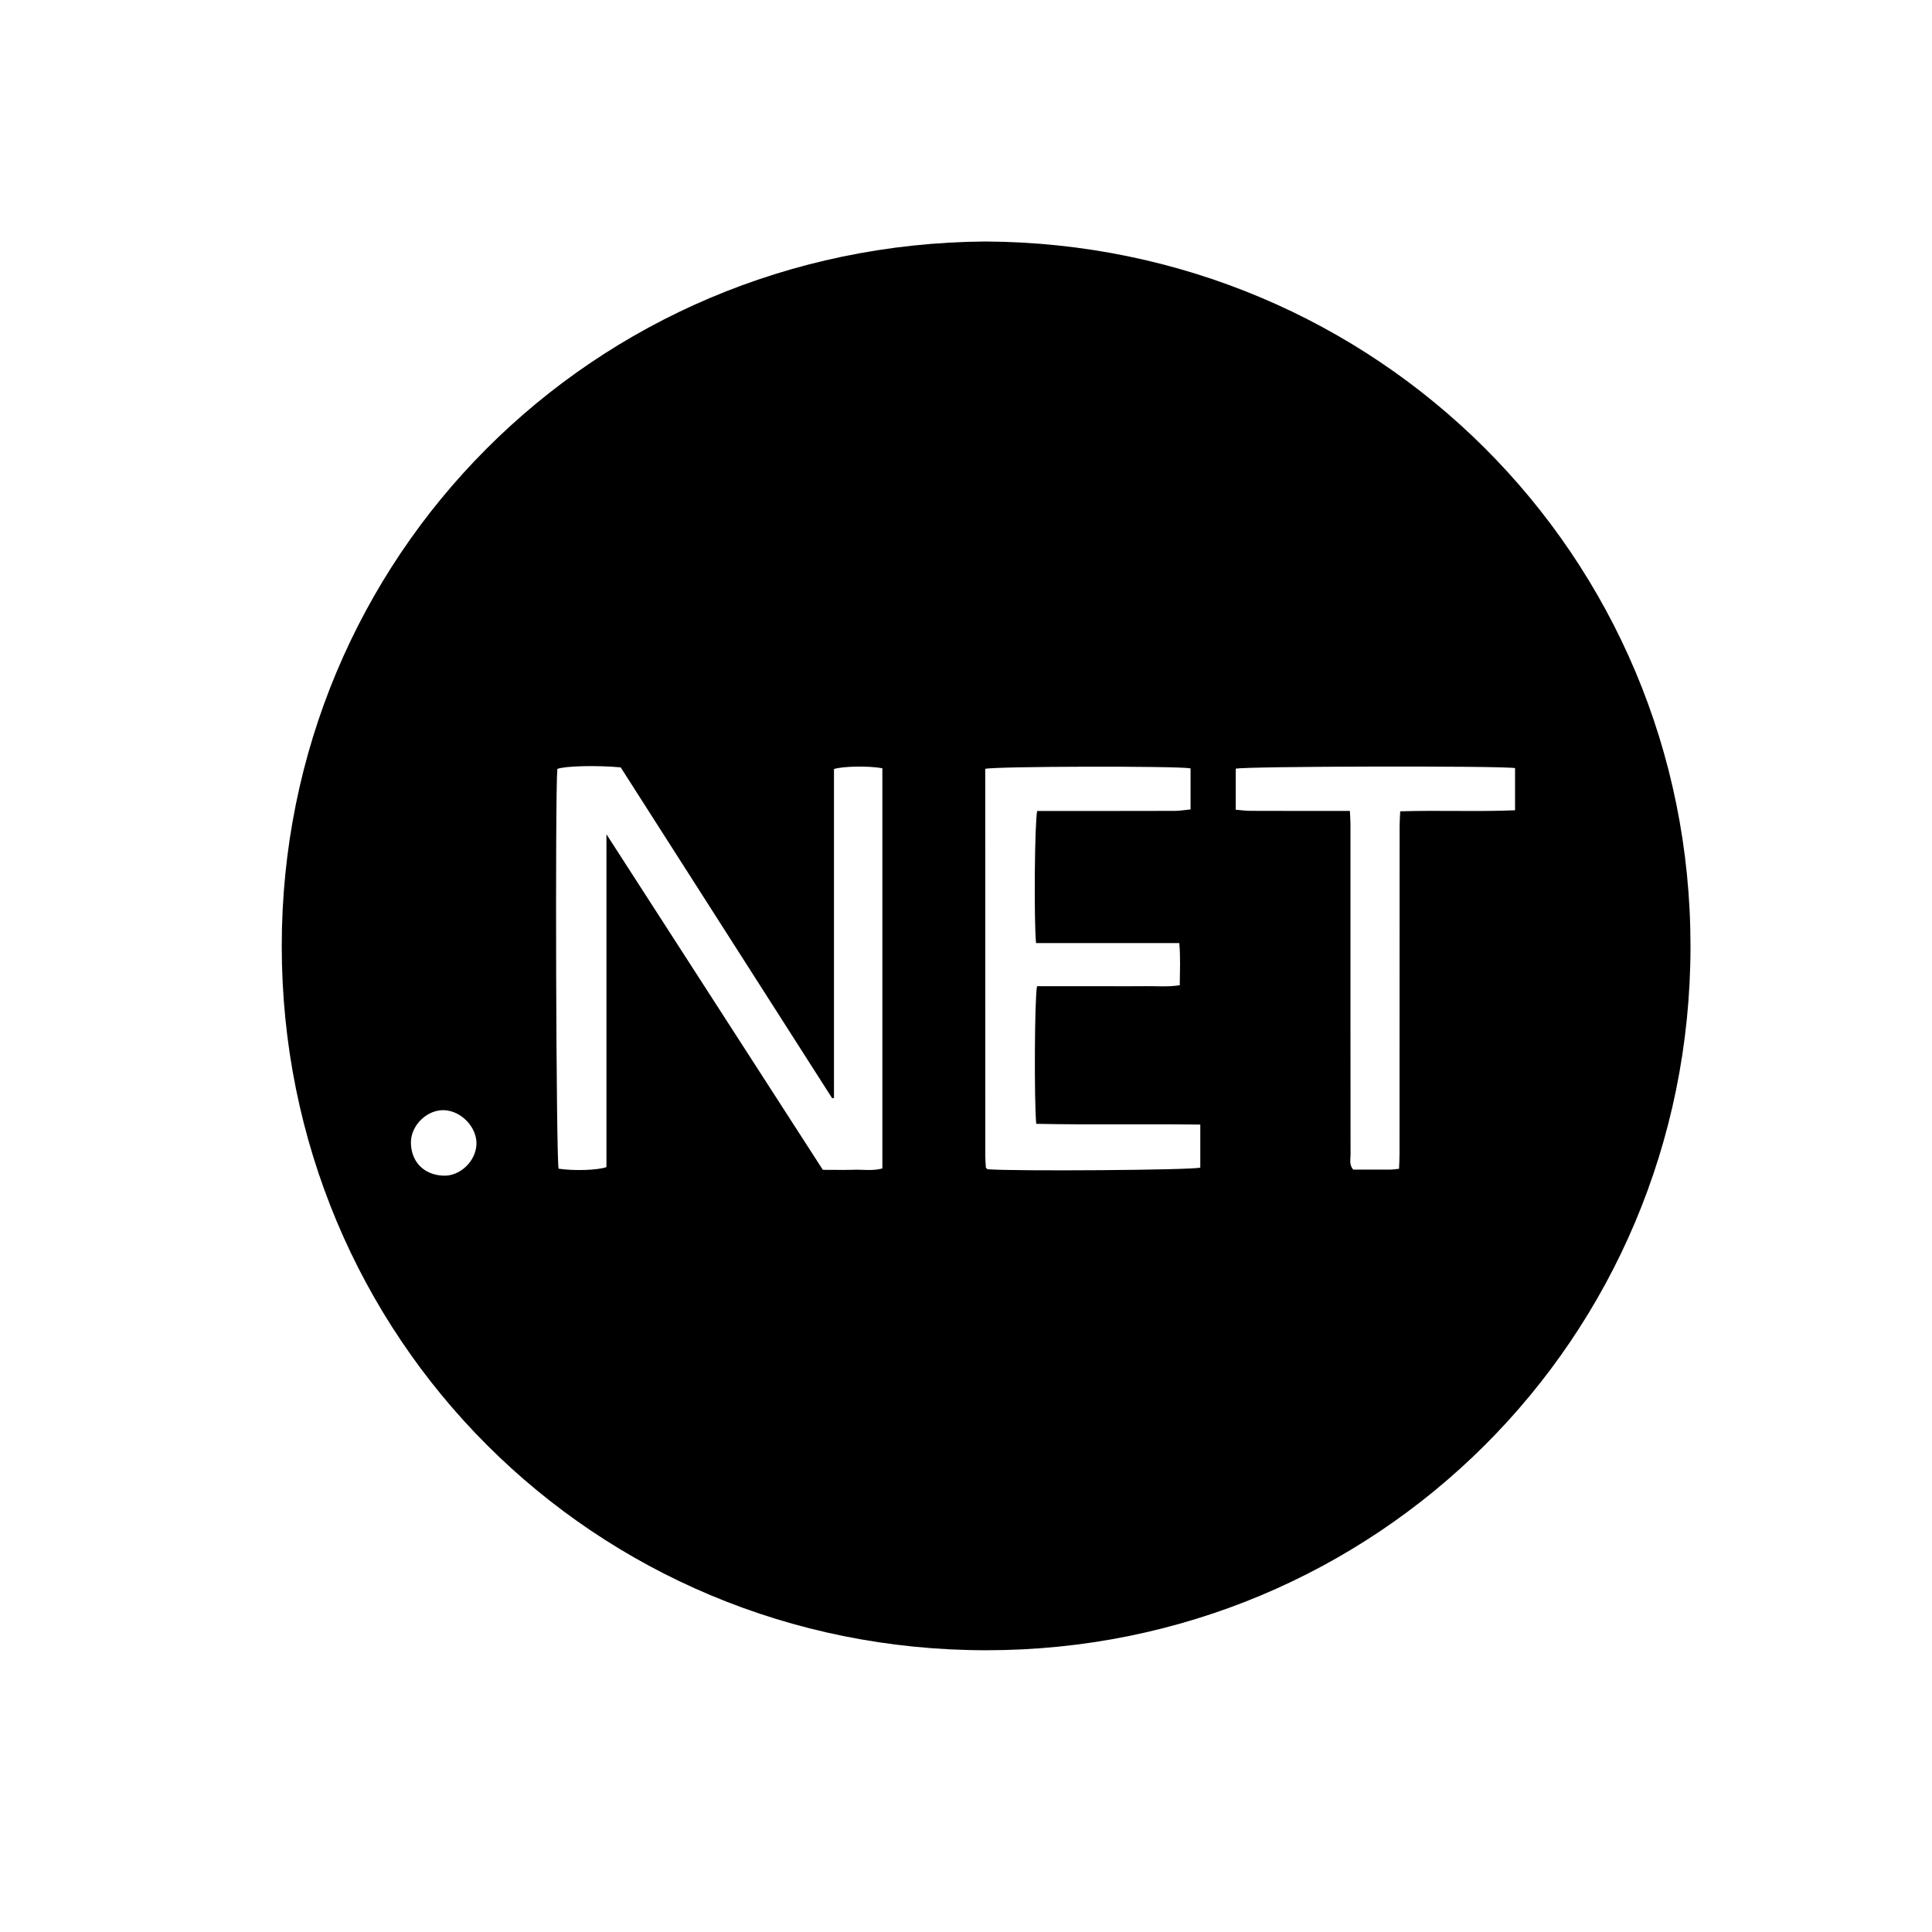 <svg width="48" height="48" viewBox="0 0 48 48" fill="none" xmlns="http://www.w3.org/2000/svg">
<rect width="48" height="48" fill="white"/>
<g clip-path="url(#clip0_9001_64839)">
<path d="M24.485 6C14.721 6.069 6.999 13.842 7 23.506C7.001 33.236 14.76 41 24.507 41C34.176 41 41.996 33.274 42 23.514C42.004 13.798 34.203 6.049 24.485 6ZM11.003 29.209C10.486 29.181 10.21 28.818 10.209 28.386C10.209 27.95 10.617 27.566 11.035 27.582C11.458 27.599 11.845 28.001 11.838 28.417C11.83 28.843 11.432 29.233 11.002 29.209L11.003 29.209ZM29.579 19.089V20.11C29.45 20.122 29.323 20.145 29.196 20.146C28.162 20.149 27.127 20.148 26.093 20.148H25.769C25.706 20.389 25.685 22.864 25.74 23.43H29.299C29.331 23.785 29.314 24.115 29.311 24.478C29.01 24.525 28.719 24.496 28.43 24.501C28.127 24.506 27.822 24.502 27.518 24.502H25.765C25.704 24.76 25.691 27.347 25.745 27.921C27.093 27.949 28.447 27.921 29.821 27.94V29.009C29.594 29.072 25.16 29.103 24.532 29.049C24.526 29.042 24.518 29.035 24.512 29.027C24.505 29.02 24.493 29.013 24.493 29.004C24.487 28.903 24.479 28.802 24.479 28.701C24.478 25.499 24.478 22.297 24.478 19.102C24.727 19.037 29.27 19.028 29.58 19.09L29.579 19.089ZM21.199 29.063C20.956 29.069 20.713 29.064 20.443 29.064C18.66 26.298 16.876 23.532 15.067 20.727V28.996C14.842 29.077 14.249 29.092 13.878 29.036C13.817 28.814 13.789 19.75 13.847 19.103C14.046 19.03 14.815 19.01 15.421 19.065C17.163 21.791 18.919 24.538 20.675 27.286C20.69 27.283 20.705 27.28 20.72 27.278V19.106C20.944 19.035 21.586 19.024 21.922 19.087V29.03C21.681 29.096 21.438 29.055 21.199 29.062L21.199 29.063ZM34.788 20.157C34.782 20.291 34.773 20.408 34.773 20.526C34.772 23.243 34.773 25.959 34.771 28.676C34.771 28.795 34.763 28.913 34.759 29.038C34.669 29.047 34.61 29.058 34.55 29.058C34.237 29.06 33.923 29.059 33.621 29.059C33.515 28.937 33.554 28.81 33.554 28.693C33.551 26.352 33.552 24.01 33.552 21.668C33.552 21.273 33.553 20.877 33.552 20.482C33.552 20.383 33.544 20.284 33.538 20.147H33.196C32.486 20.147 31.776 20.148 31.066 20.145C30.949 20.145 30.831 20.128 30.701 20.117V19.098C30.927 19.037 37.273 19.023 37.641 19.083V20.131C36.698 20.171 35.759 20.127 34.788 20.157L34.788 20.157Z" fill="black"/>
<path d="M29.733 30.385C29.155 30.312 28.752 30.614 28.655 31.225H30.299C30.346 30.791 30.097 30.431 29.733 30.385Z" fill="black"/>
<path d="M24.15 30.53C23.604 30.148 22.774 30.363 22.59 31.031C22.539 31.215 22.505 31.402 22.461 31.603C22.505 31.798 22.529 32 22.597 32.186C22.819 32.79 23.561 33.038 24.105 32.687C24.227 32.609 24.344 32.49 24.41 32.362C24.679 31.842 24.669 31.313 24.39 30.797C24.335 30.694 24.247 30.597 24.151 30.53H24.15Z" fill="black"/>
</g>
<defs>
<clipPath id="clip0_9001_64839">
<rect width="35" height="35" fill="white" transform="translate(7 6)"/>
</clipPath>
</defs>
</svg>
